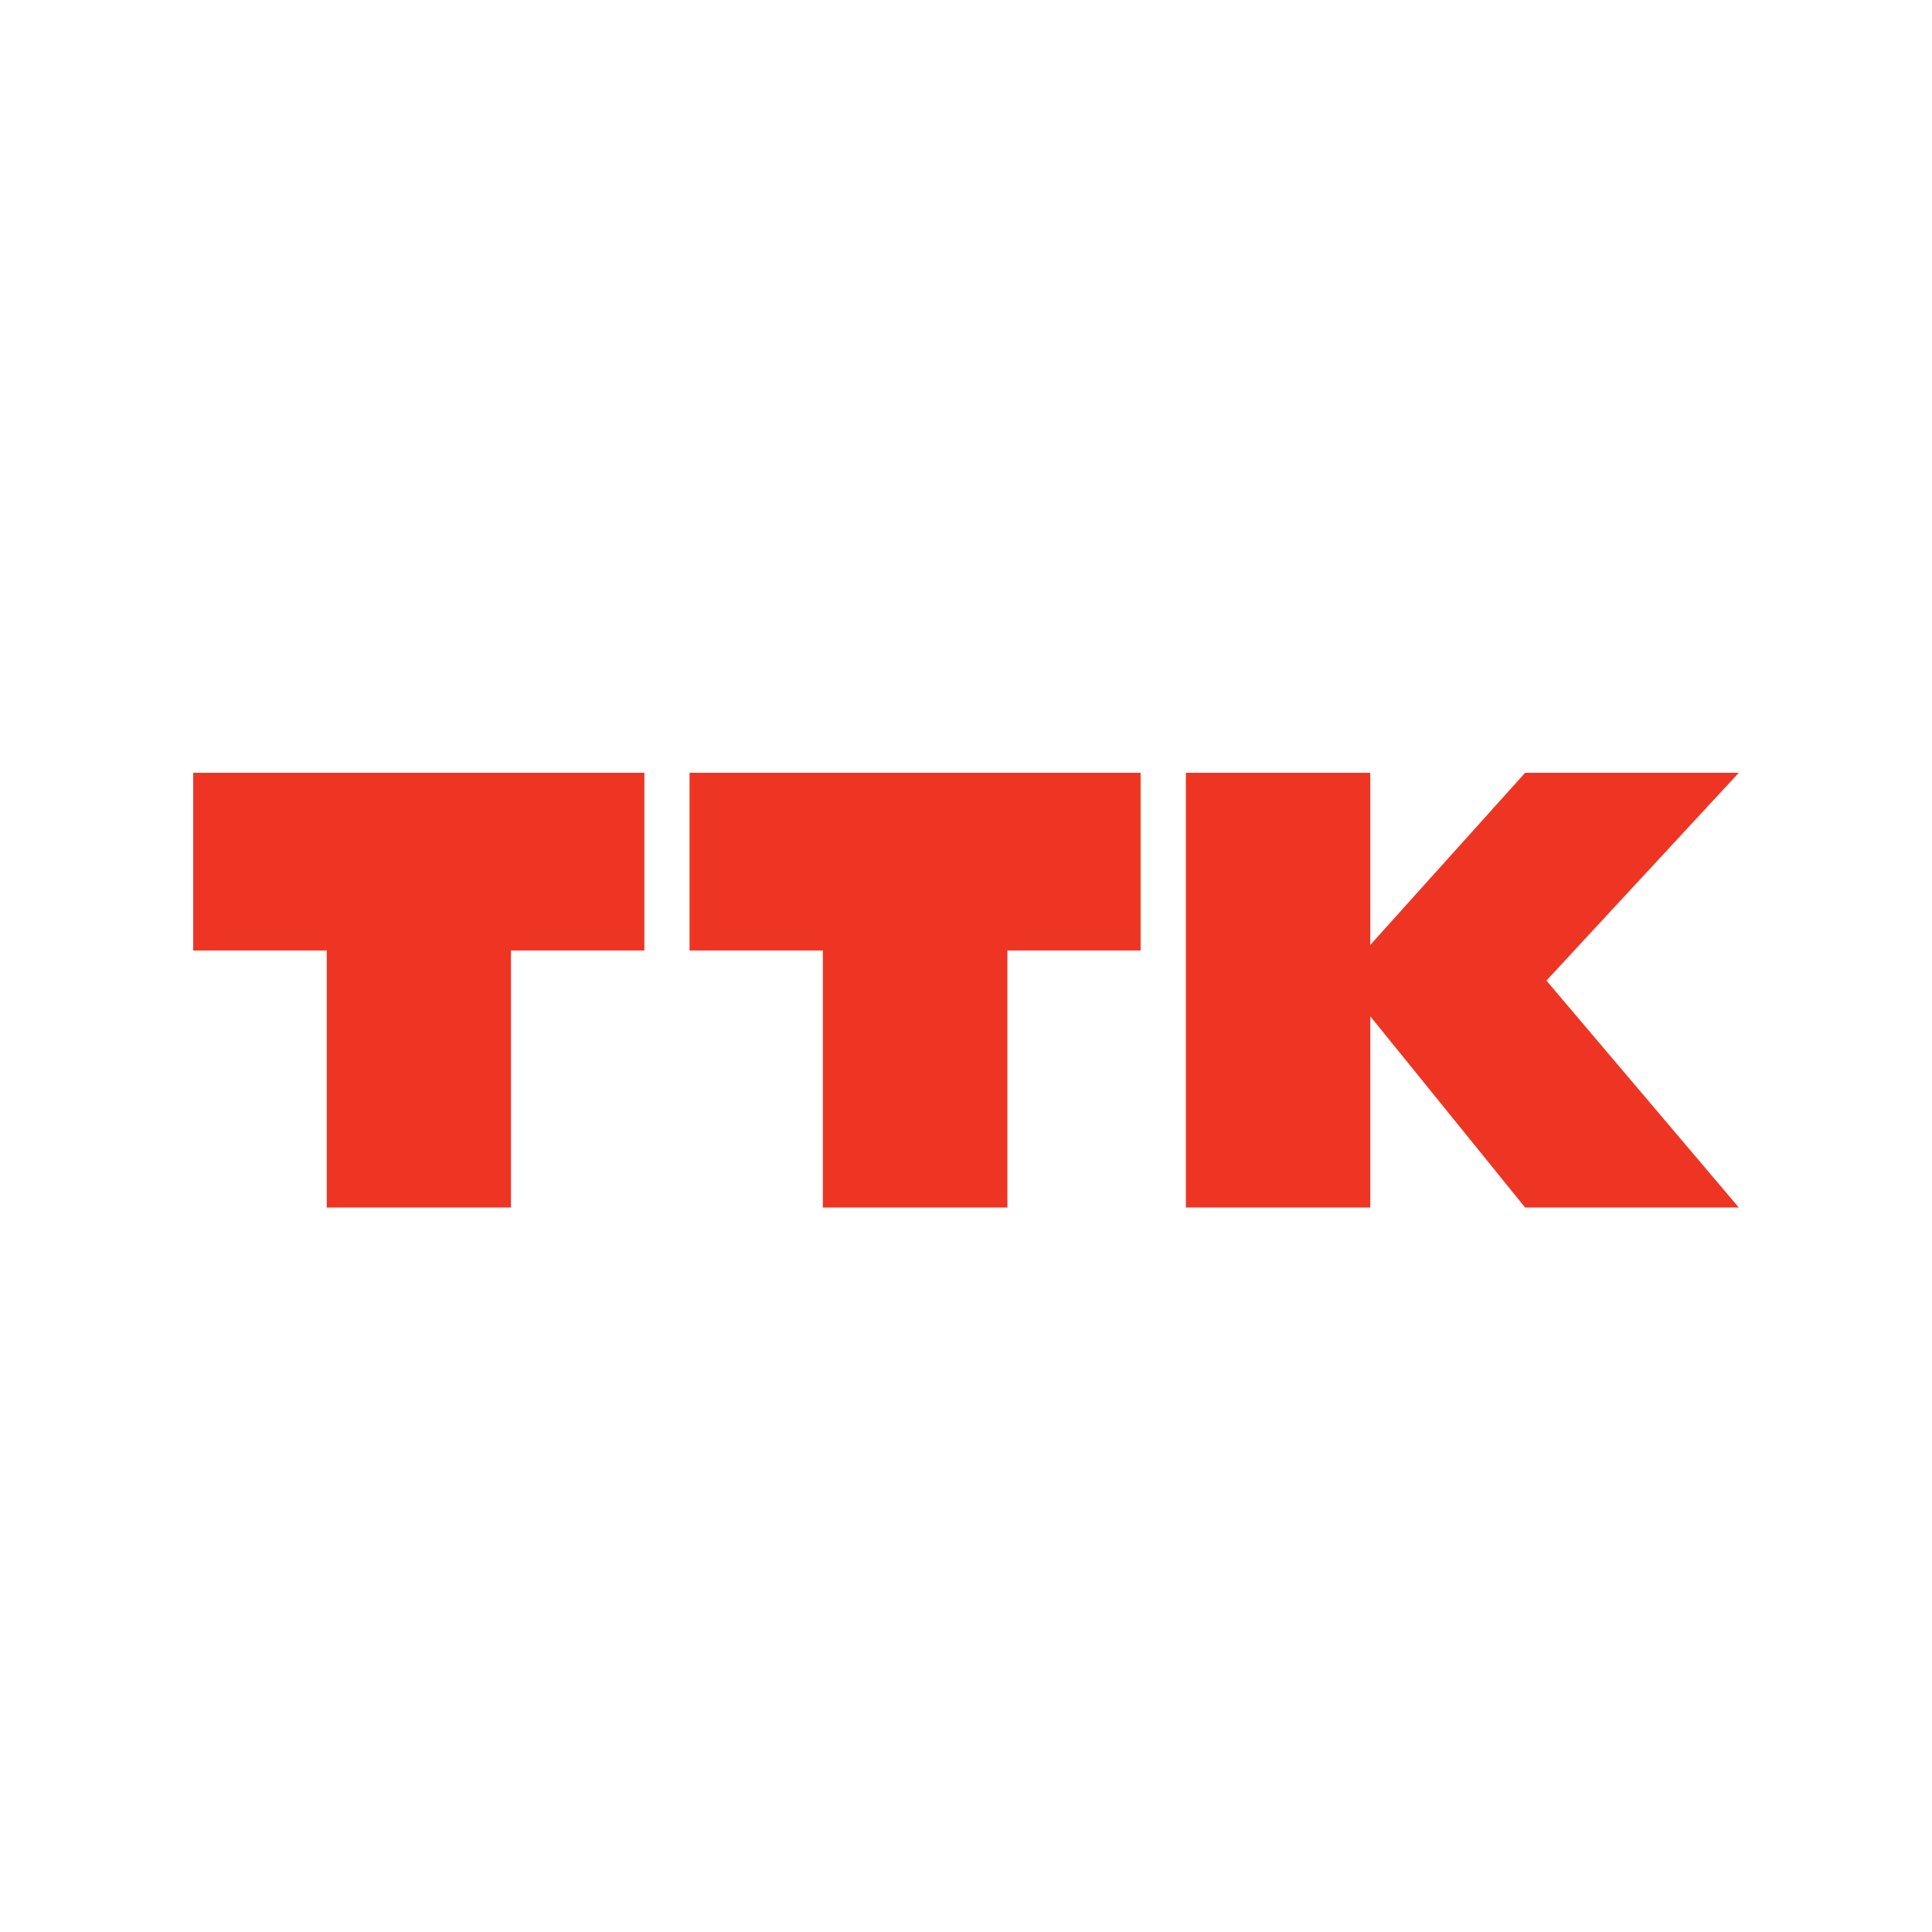 <svg width="40" height="40" viewBox="0 0 40 40" fill="none" xmlns="http://www.w3.org/2000/svg">
<rect width="40" height="40" fill="white"/>
<path d="M14.276 16V19.679H17.036V25H20.857V19.679H23.615V16H14.276ZM4 16V19.679H6.765V25H10.579V19.679H13.341V16H4ZM31.576 16L28.37 19.564V16H24.552V25H28.37V21.041L31.576 25H36L32.017 20.302L36 16H31.576Z" fill="#EE3524"/>
</svg>
